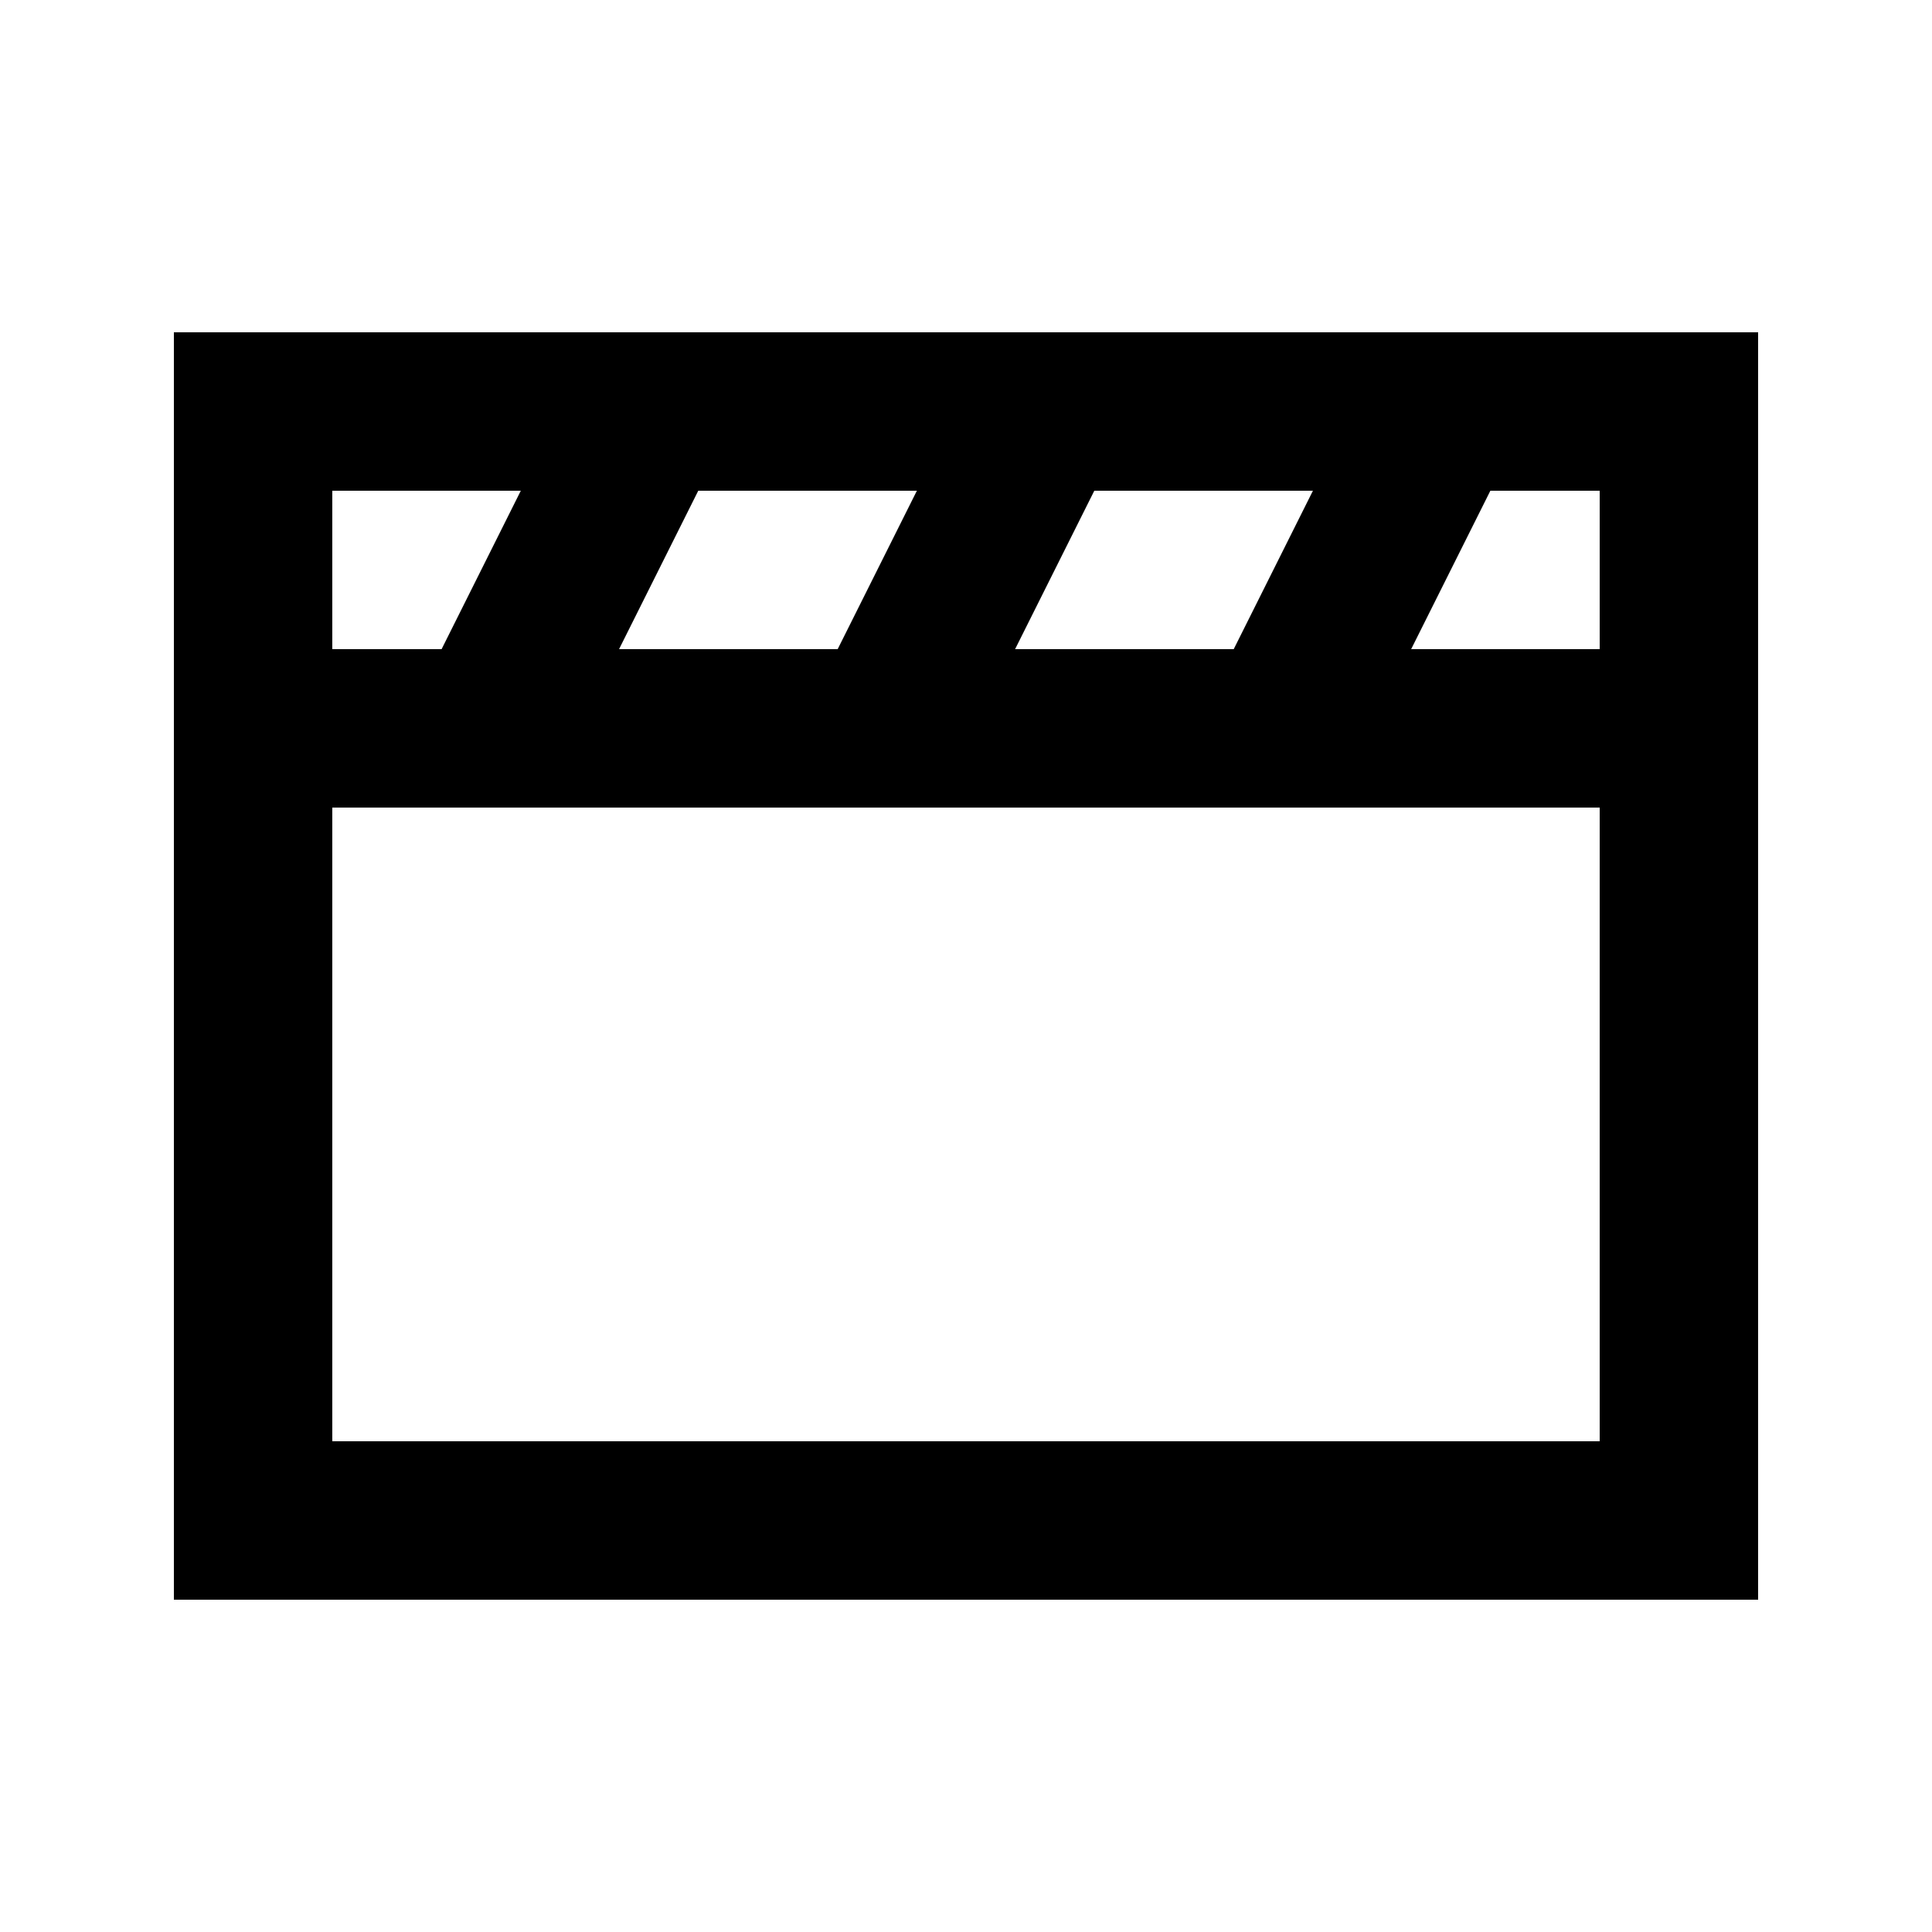 <?xml version="1.0" encoding="UTF-8"?>
<!-- Uploaded to: ICON Repo, www.iconrepo.com, Generator: ICON Repo Mixer Tools -->
<svg fill="#000000" width="800px" height="800px" version="1.1" viewBox="144 144 512 512" xmlns="http://www.w3.org/2000/svg">
 <path d="m190.08 567.93h419.84v-335.87h-419.84zm41.984-41.984v-167.93h335.87v167.94zm180.95-209.92 20.992-41.984h57.938l-20.992 41.984zm-47.02 0h-57.938l20.992-41.984h57.938zm201.94 0h-49.961l20.992-41.984h28.969zm-285.91-41.984-20.992 41.984h-28.969v-41.984z"/>
</svg>